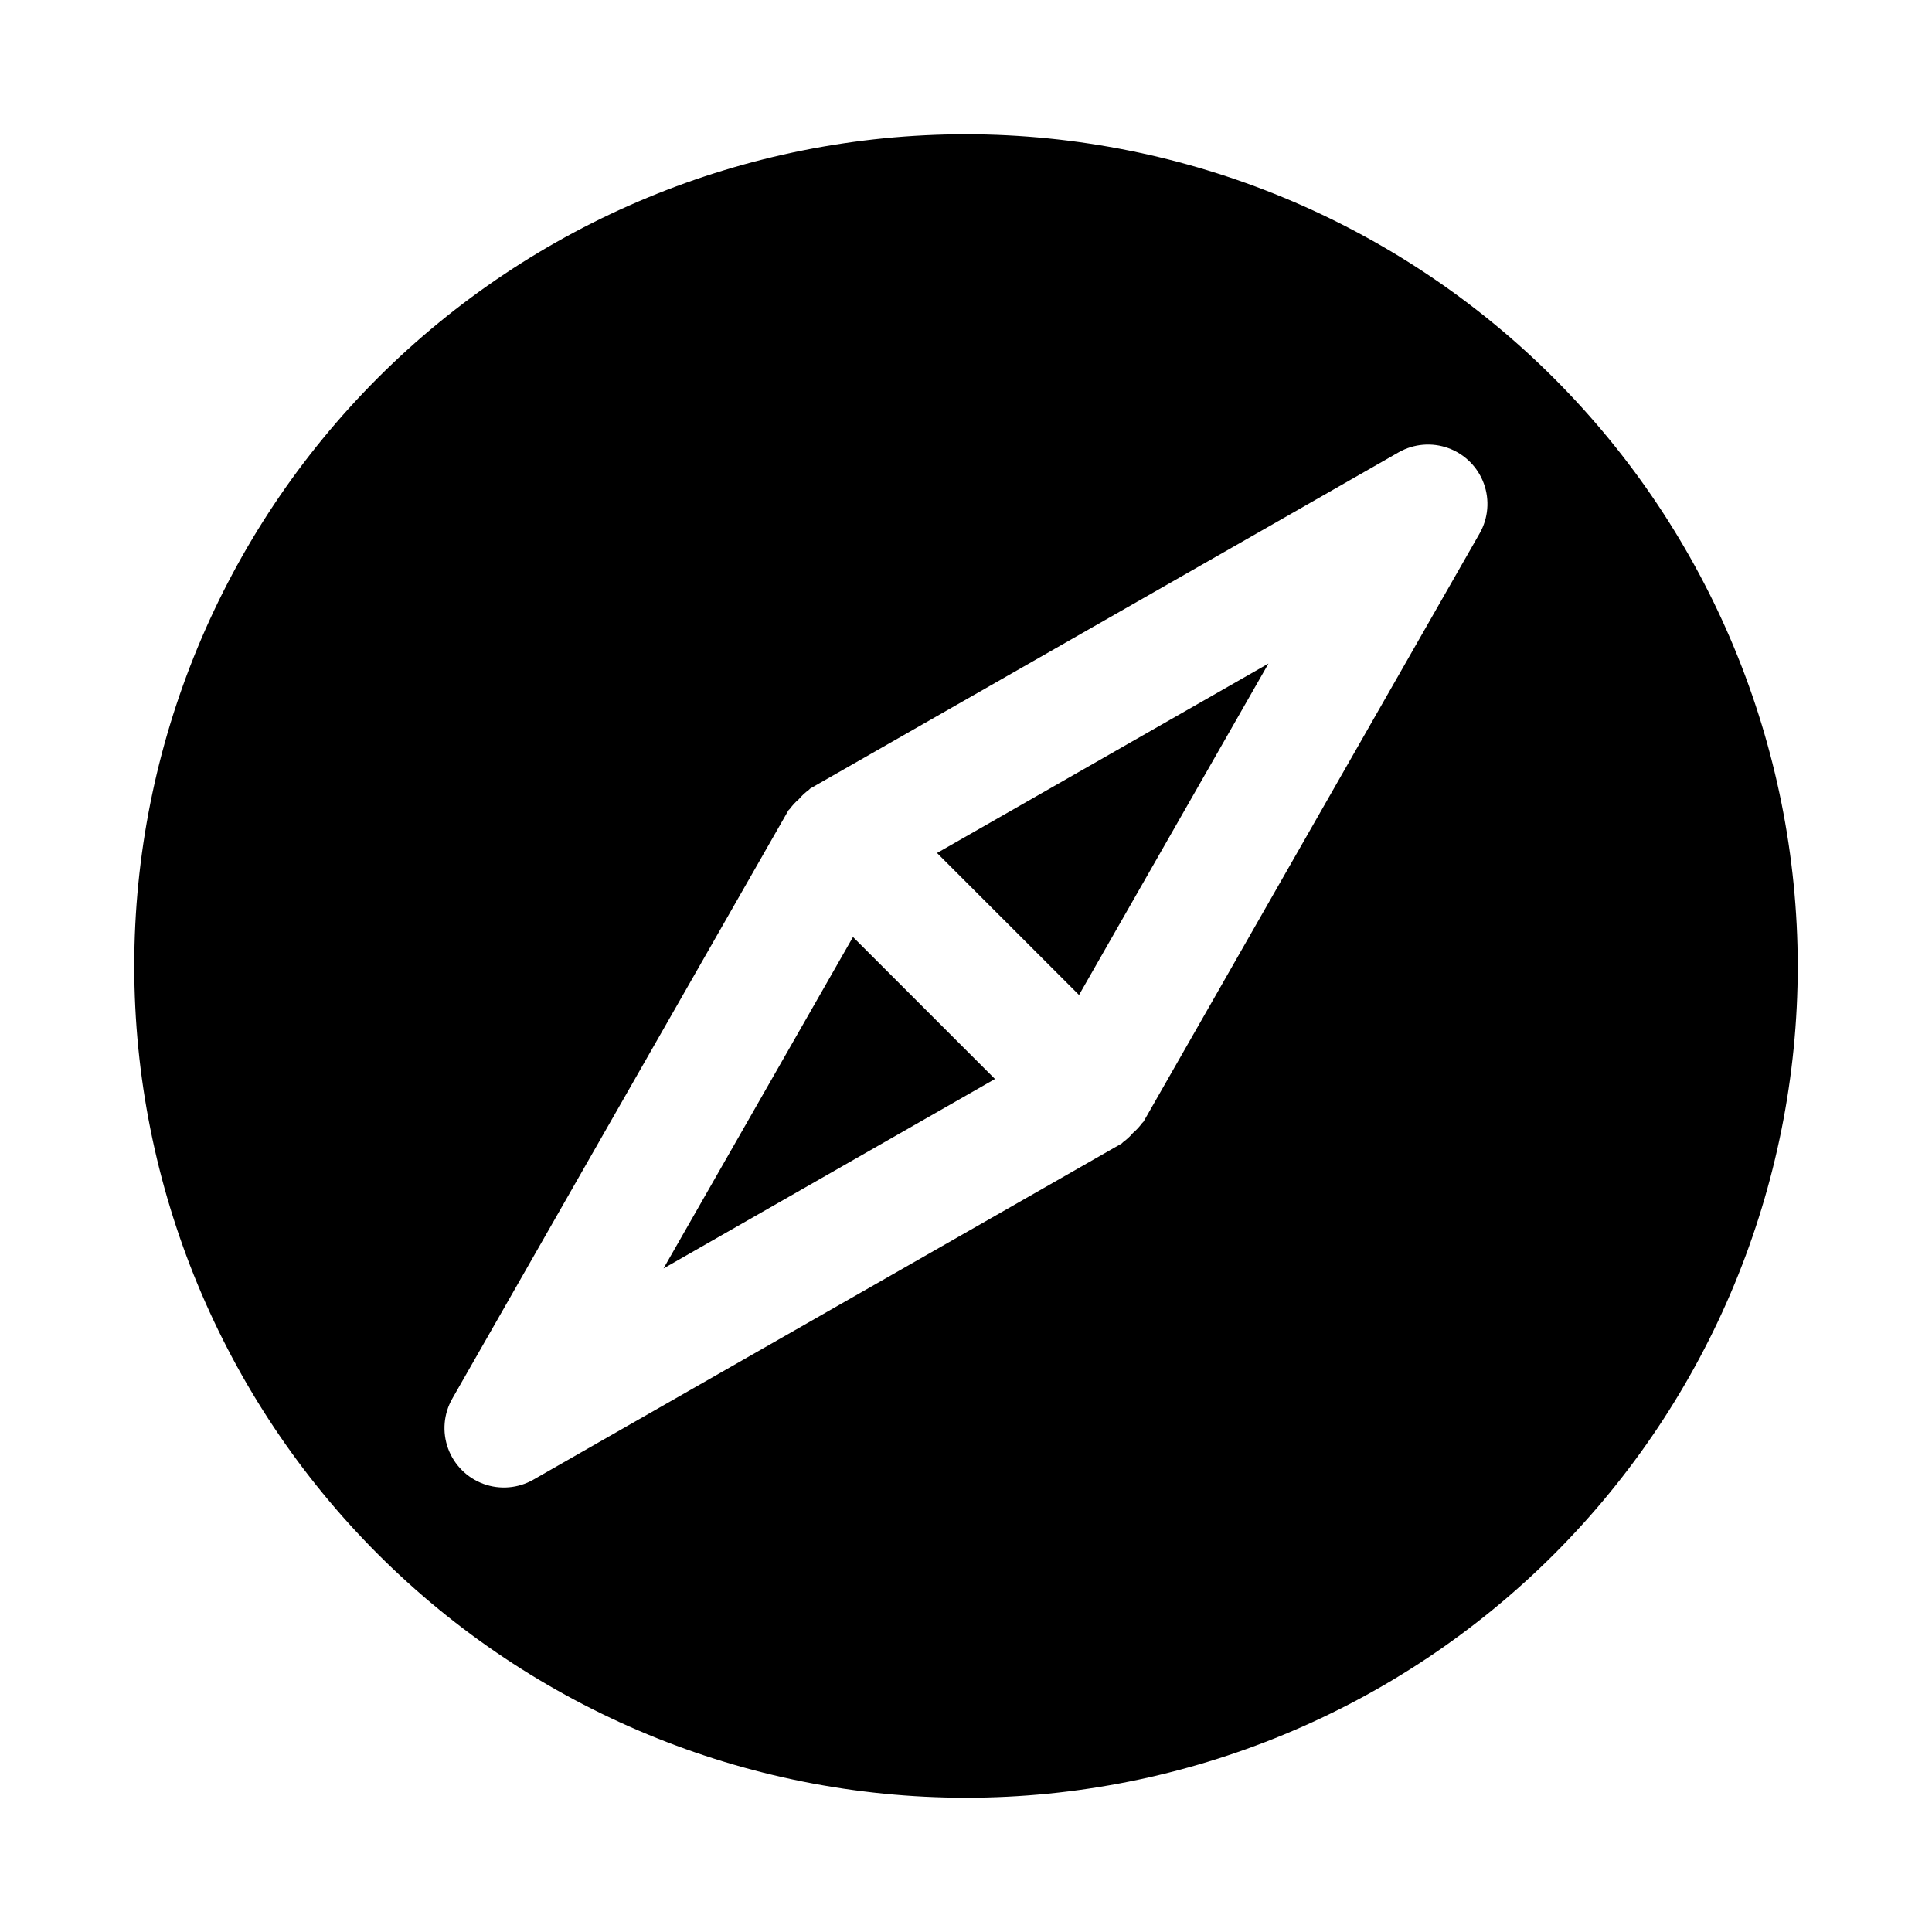 <?xml version="1.0" encoding="UTF-8"?>
<!-- Uploaded to: SVG Repo, www.svgrepo.com, Generator: SVG Repo Mixer Tools -->
<svg fill="#000000" width="800px" height="800px" version="1.1" viewBox="144 144 512 512" xmlns="http://www.w3.org/2000/svg">
 <g>
  <path d="m429.95 407.68 50.207-87.836-87.836 50.211z"/>
  <path d="m400 179.58c-58.461 0-114.52 23.223-155.86 64.559s-64.559 97.398-64.559 155.86c0 58.457 23.223 114.52 64.559 155.86 41.336 41.336 97.398 64.559 155.86 64.559 58.457 0 114.52-23.223 155.86-64.559 41.336-41.336 64.559-97.398 64.559-155.86-0.062-58.441-23.305-114.47-64.625-155.79-41.324-41.324-97.352-64.566-155.79-64.629zm136.12 105.77-89.062 155.87c-0.094 0.172-0.285 0.27-0.395 0.426v-0.004c-0.703 0.965-1.516 1.84-2.426 2.613-0.77 0.914-1.645 1.727-2.613 2.426-0.156 0.109-0.25 0.301-0.426 0.395l-155.87 89.062h0.004c-4.027 2.297-8.859 2.699-13.211 1.109-4.352-1.594-7.781-5.023-9.371-9.375-1.594-4.352-1.188-9.184 1.105-13.207l89.062-155.87c0.094-0.172 0.285-0.27 0.395-0.426 0.703-0.965 1.52-1.84 2.426-2.613 0.77-0.91 1.648-1.727 2.613-2.426 0.156-0.109 0.25-0.301 0.426-0.395l155.87-89.062c4.023-2.293 8.855-2.699 13.207-1.105 4.352 1.59 7.781 5.019 9.375 9.371 1.59 4.352 1.188 9.184-1.109 13.211z"/>
  <path d="m319.84 480.15 87.836-50.207-37.625-37.629z"/>
 </g>
</svg>